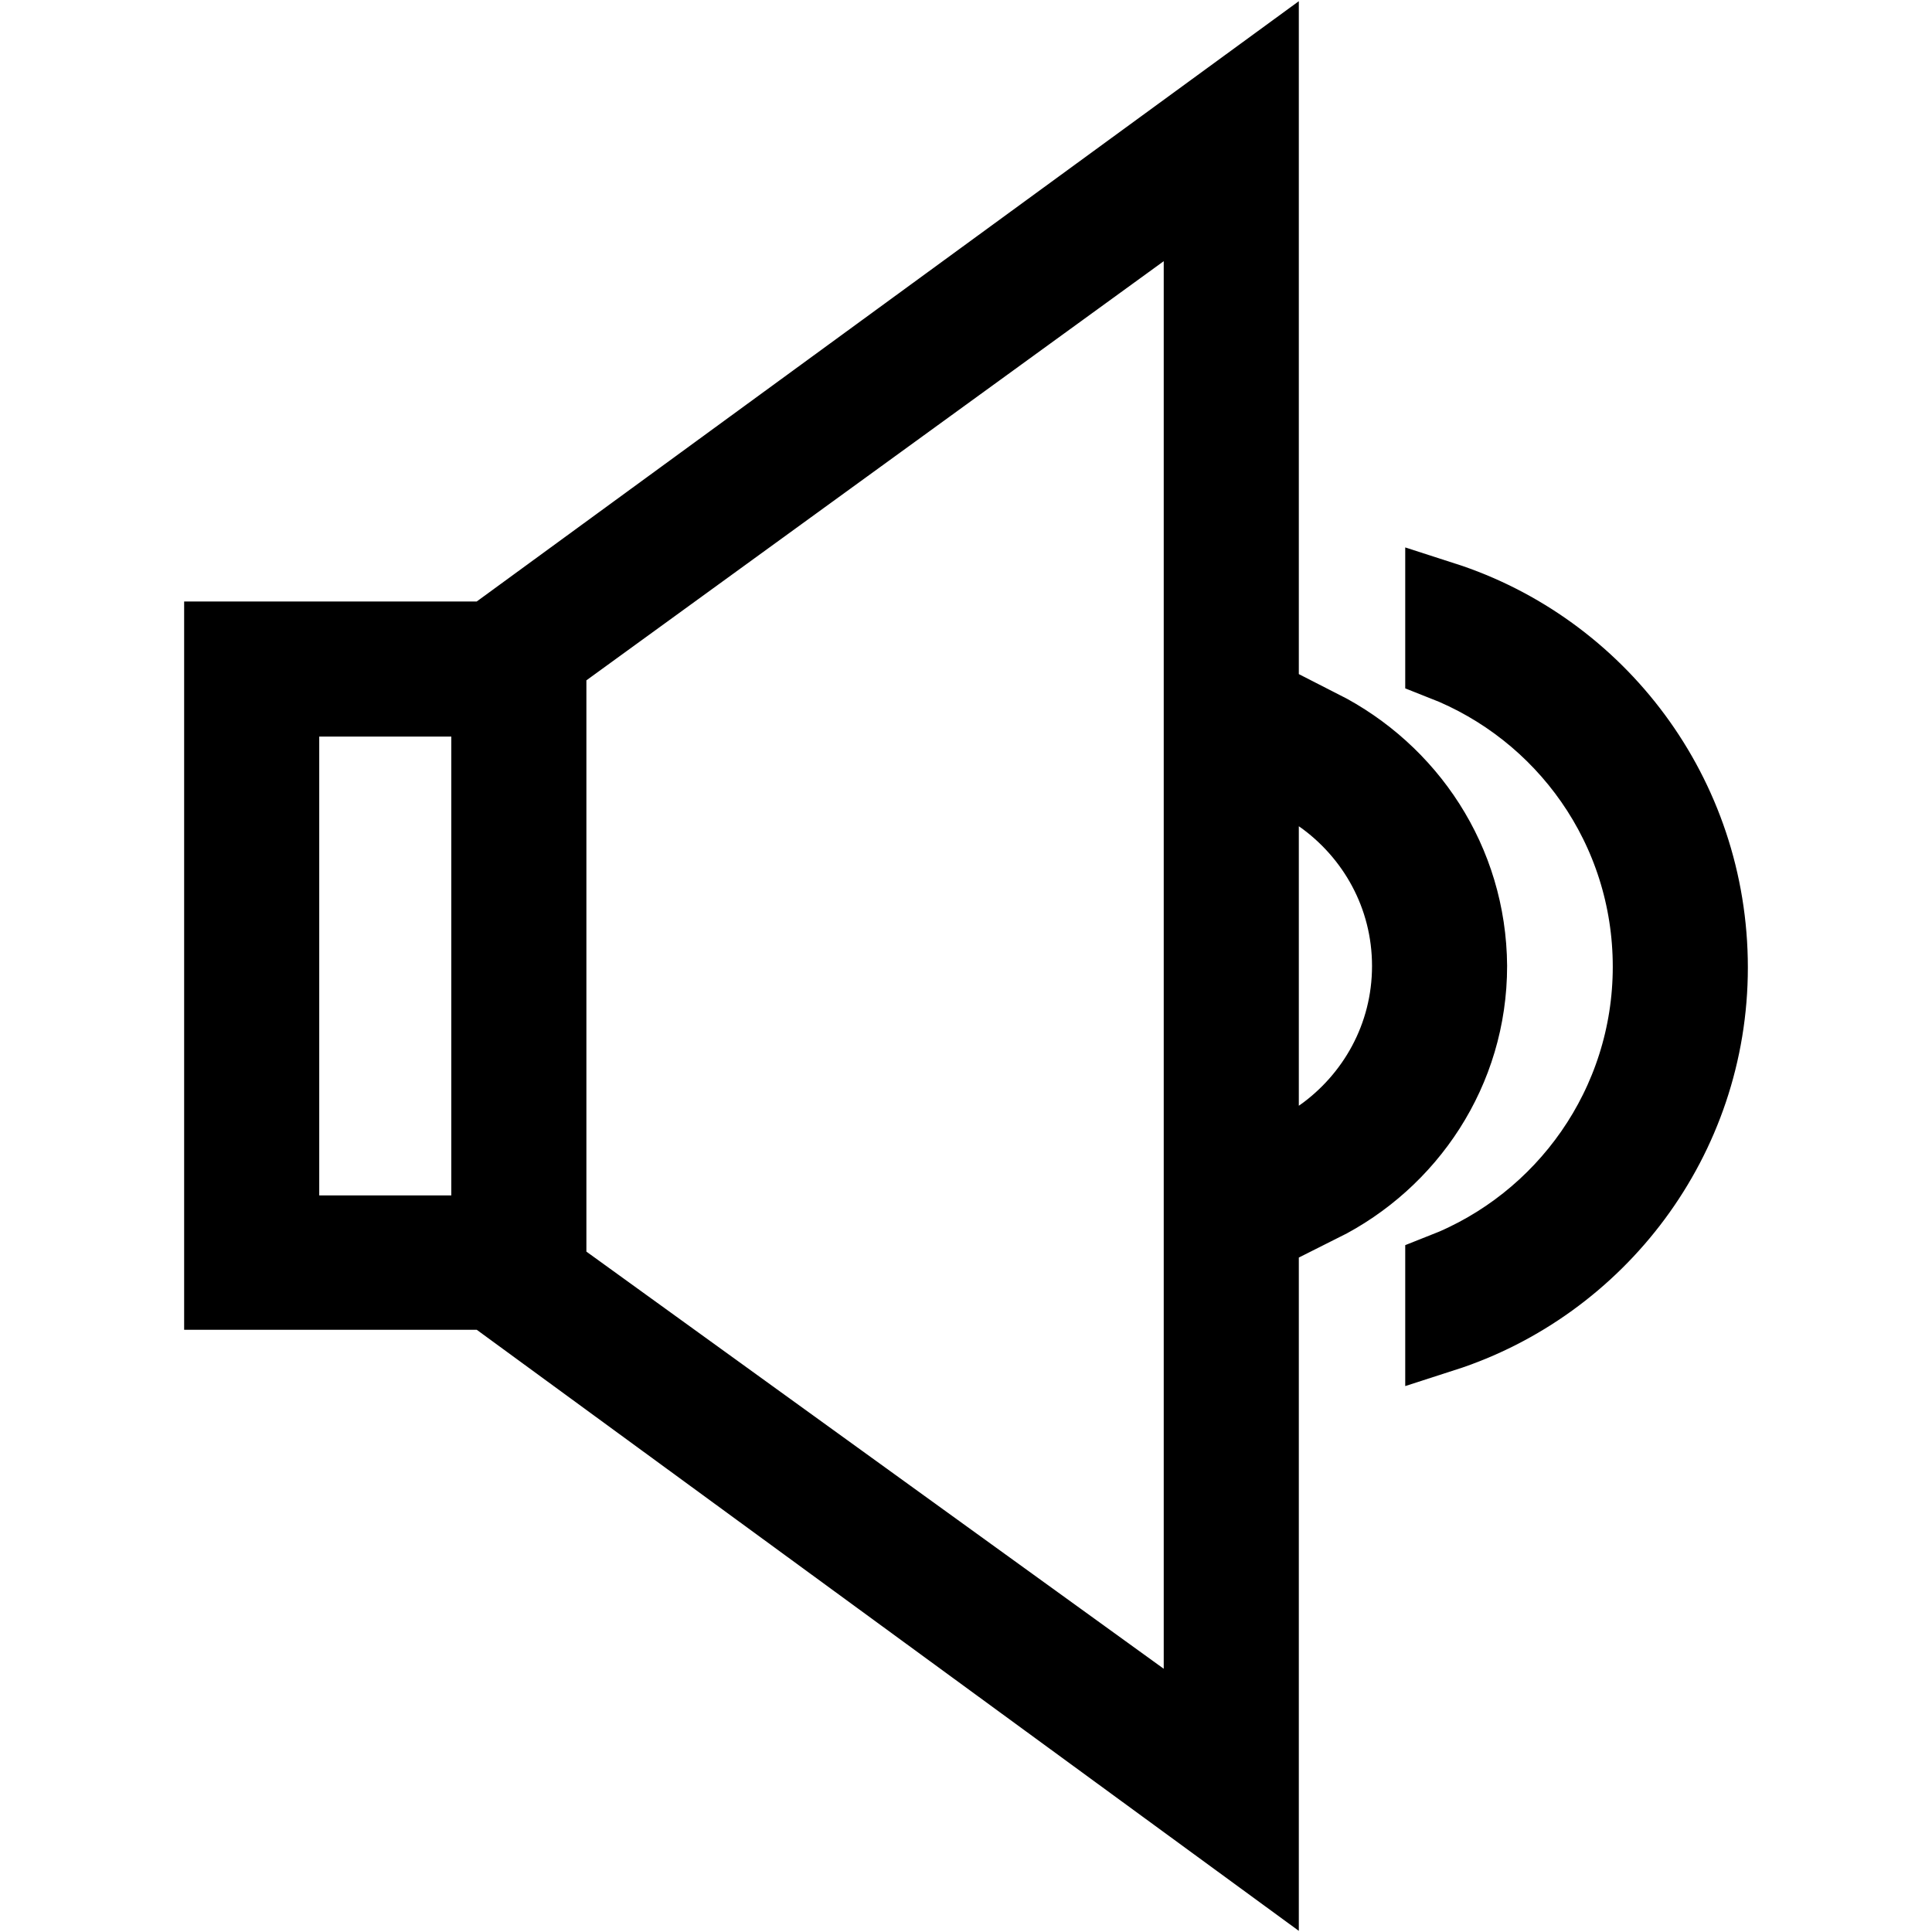 <?xml version="1.0" encoding="utf-8"?>
<!-- Svg Vector Icons : http://www.onlinewebfonts.com/icon -->
<!DOCTYPE svg PUBLIC "-//W3C//DTD SVG 1.1//EN" "http://www.w3.org/Graphics/SVG/1.1/DTD/svg11.dtd">
<svg version="1.1" xmlns="http://www.w3.org/2000/svg" xmlns:xlink="http://www.w3.org/1999/xlink" x="0px" y="0px" viewBox="0 0 256 256" enable-background="new 0 0 256 256" xml:space="preserve">
<g> <path stroke-width="10" fill-opacity="0" stroke="#000000"  d="M29.4,84.7v86.5h35.4L167.1,246V10L64.8,84.7H29.4z M64.8,163.4H37.3V92.6h27.5V163.4z M72.7,87.6 l86.5-62.8v206.1l-86.5-62.5V87.6z M175,96.4v9c7.1,5,11.8,13.2,11.8,22.6s-4.7,17.6-11.8,22.6v9c11.6-5.8,19.7-17.7,19.7-31.6 C194.6,114.1,186.6,102.3,175,96.4z M191.2,79.4v8.4c16.1,6.3,27.5,21.9,27.5,40.3c0,18.3-11.4,34-27.5,40.3v8.4 c20.5-6.6,35.4-25.9,35.4-48.6C226.6,105.3,211.7,86,191.2,79.4z"/></g>
</svg>